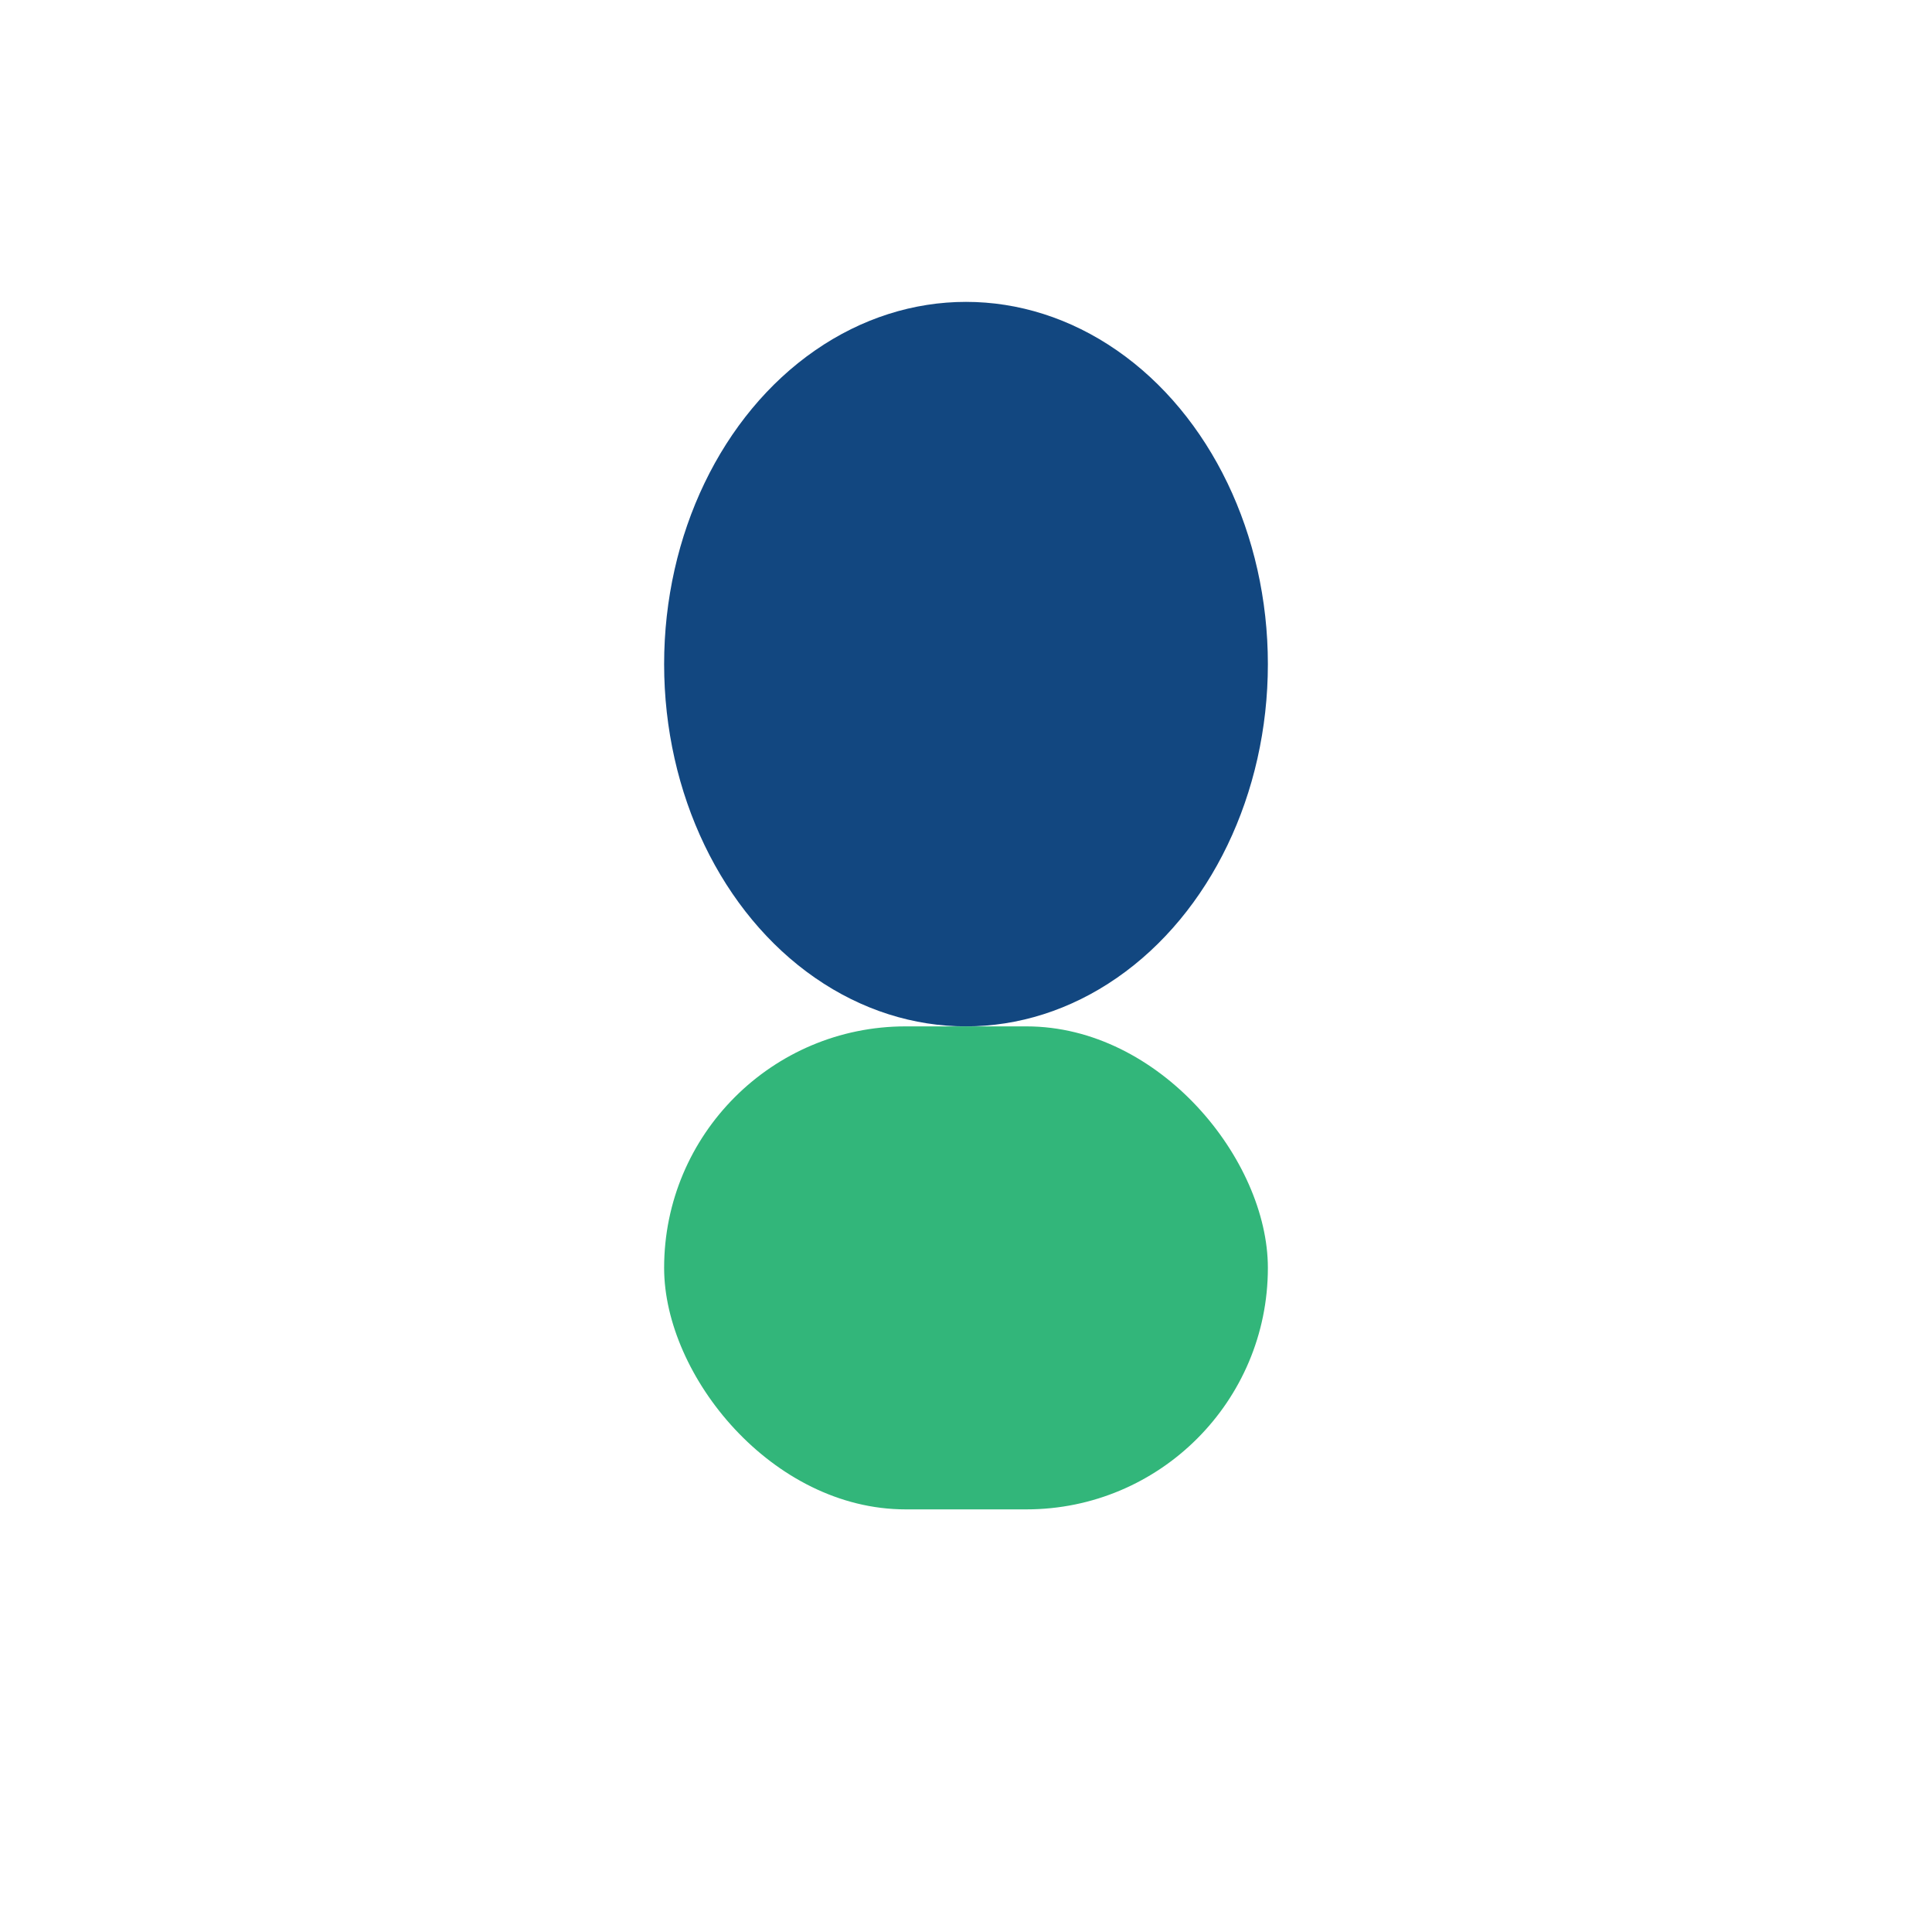 <?xml version="1.0" encoding="UTF-8"?>
<svg xmlns="http://www.w3.org/2000/svg" viewBox="0 0 32 32" width="32" height="32"><ellipse cx="16" cy="11" rx="5" ry="6" fill="#124780"/><rect x="11" y="17" width="10" height="8" rx="4" fill="#32B67A"/></svg>
